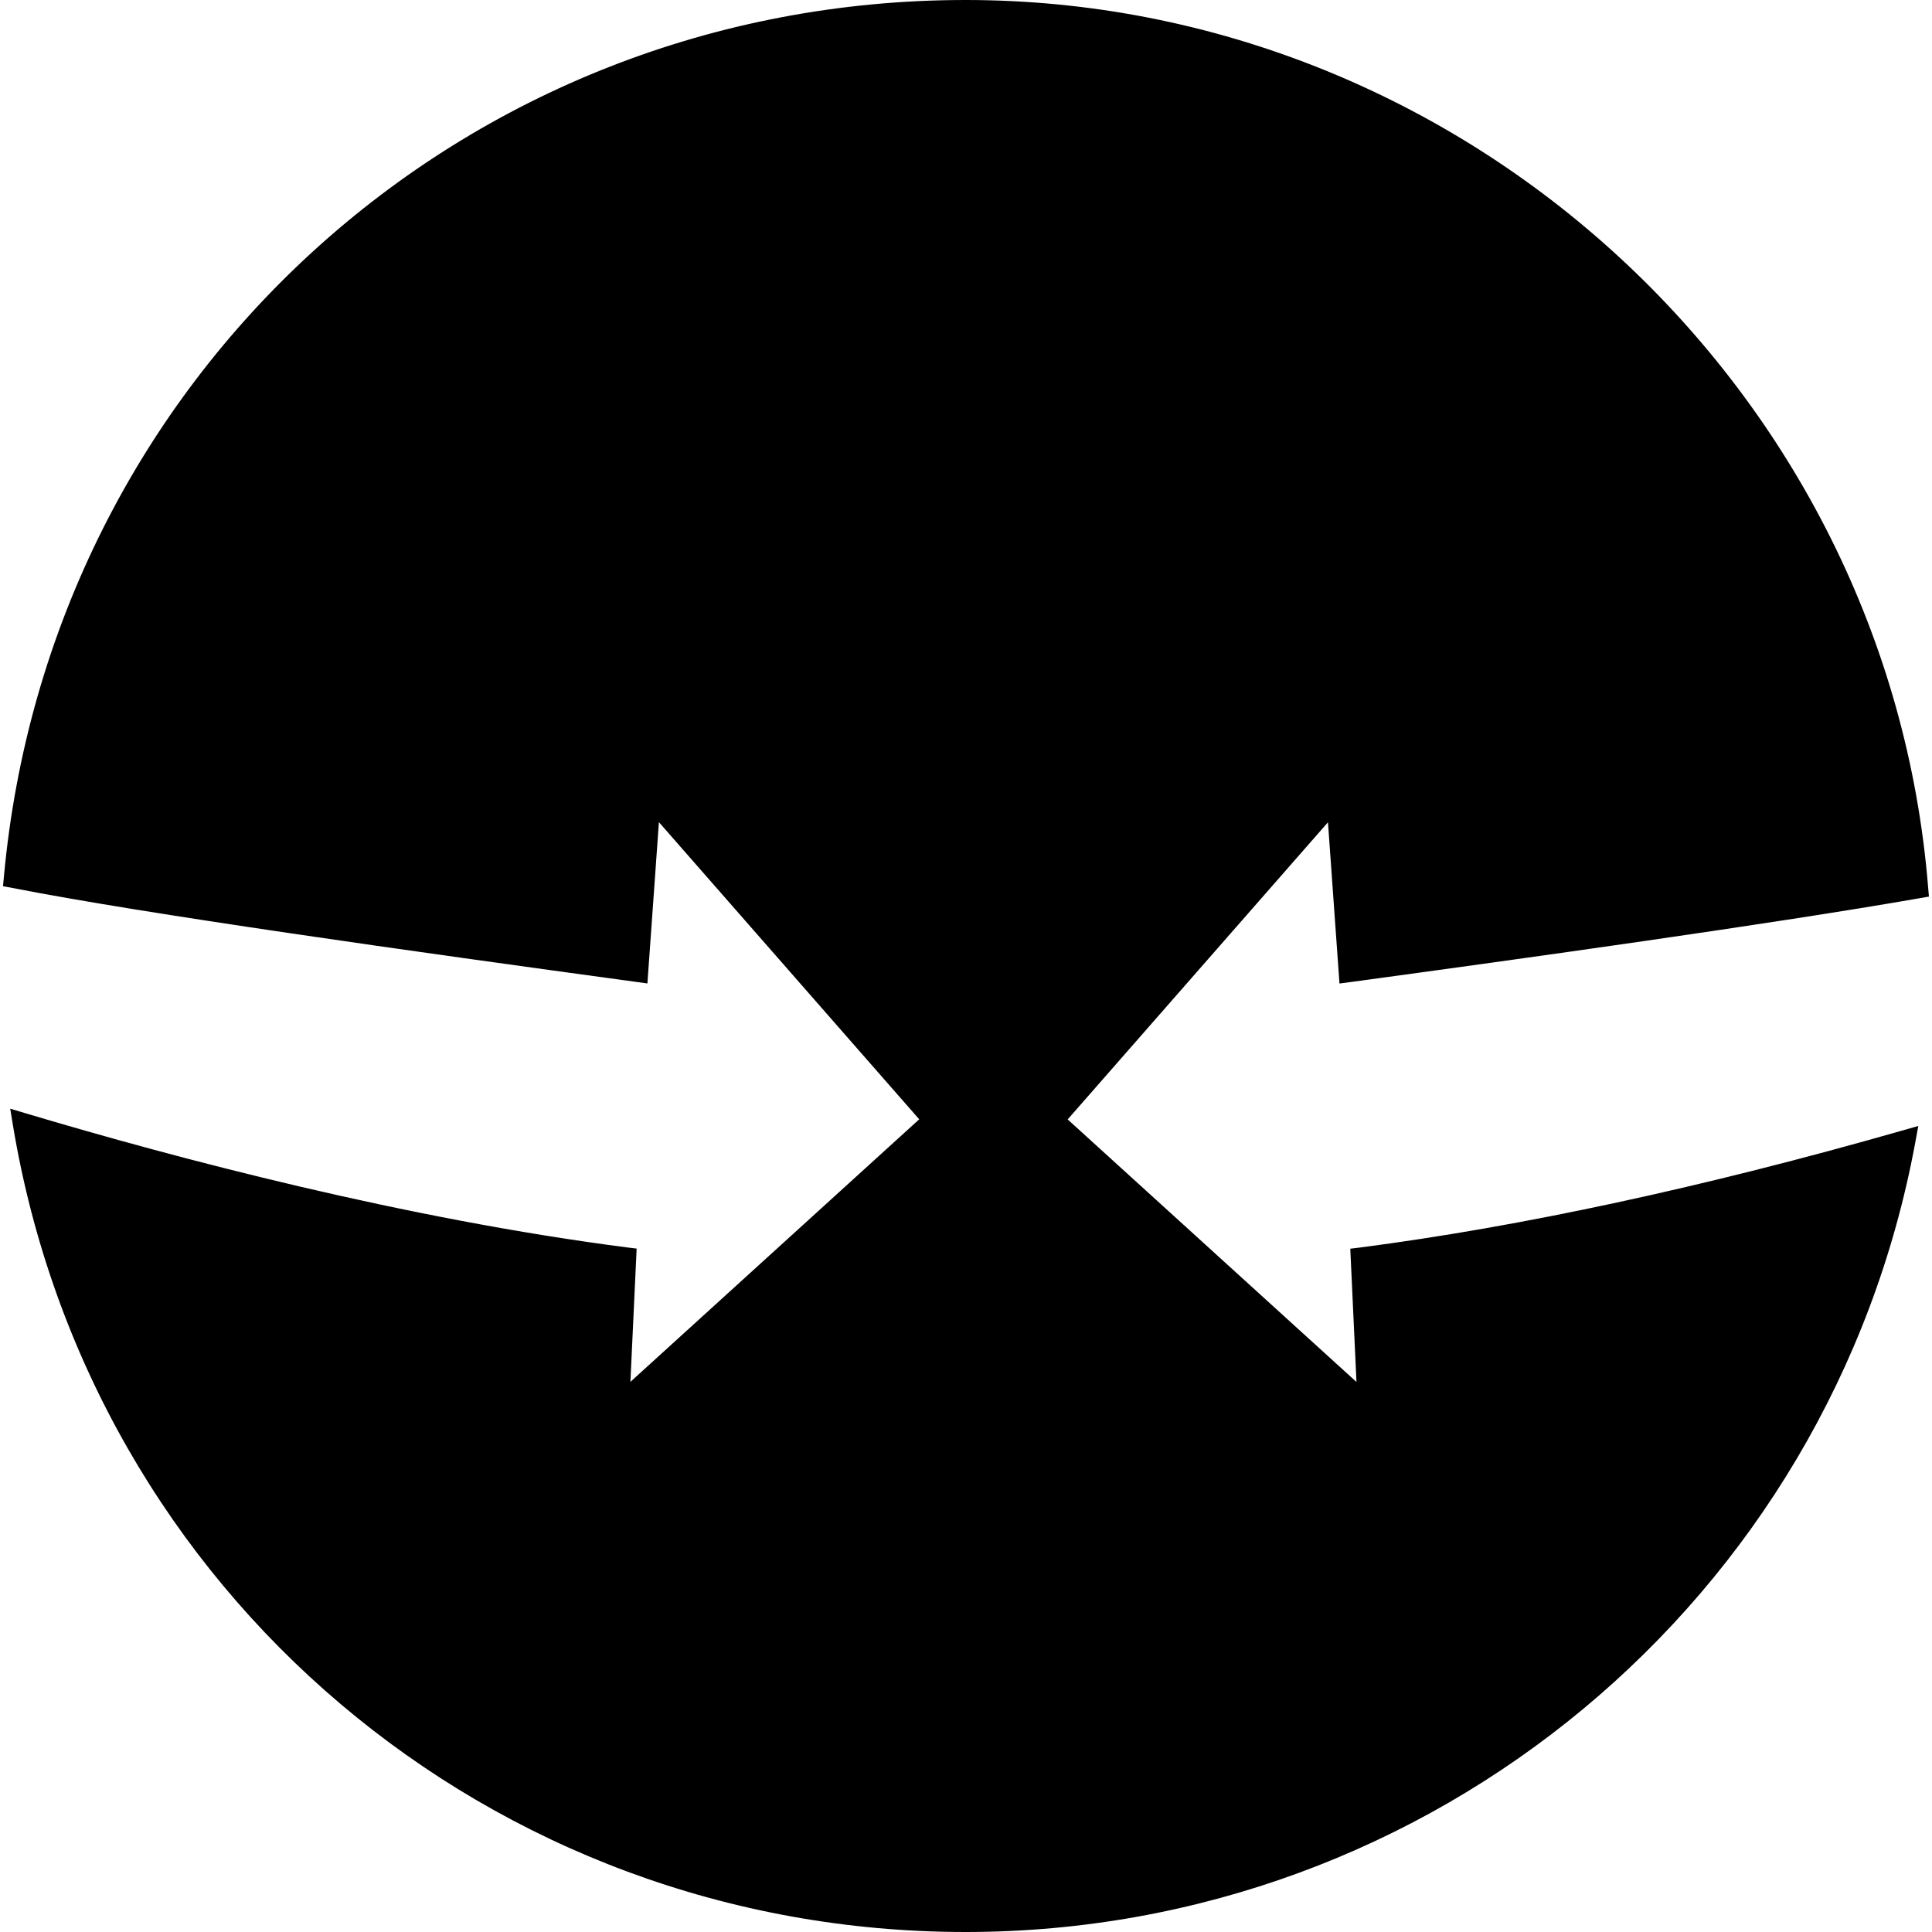 <?xml version="1.0" encoding="iso-8859-1"?>
<!-- Uploaded to: SVG Repo, www.svgrepo.com, Generator: SVG Repo Mixer Tools -->
<!DOCTYPE svg PUBLIC "-//W3C//DTD SVG 1.1//EN" "http://www.w3.org/Graphics/SVG/1.1/DTD/svg11.dtd">
<svg fill="#000000" version="1.1" id="Capa_1" xmlns="http://www.w3.org/2000/svg" xmlns:xlink="http://www.w3.org/1999/xlink" 
	 width="800px" height="800px" viewBox="0 0 46.145 46.145"
	 xml:space="preserve">
<g>
	<g>
		<path d="M32.512,30.045l0.166,3.553l-7.524-6.842l6.772-7.73l0.299,4.183c5.168-0.703,10.353-1.436,13.58-2
			C44.854,9.479,35.039,0.251,23.063,0.251c-11.894,0-21.657,9.099-22.722,20.715c2.979,0.585,8.94,1.432,14.89,2.242l0.299-4.183
			l6.773,7.73l-7.525,6.842l0.166-3.553c-5.45-0.707-10.932-2.177-14.389-3.209c1.795,10.813,11.187,19.06,22.508,19.06
			c11.18,0,20.475-8.039,22.436-18.65C42.059,28.227,37.278,29.426,32.512,30.045z"/>
		<path d="M23.063,46.145c-11.331,0-20.9-8.104-22.754-19.268L0.244,26.48l0.383,0.115c3.619,1.08,9.046,2.513,14.35,3.199
			l0.229,0.028l-0.149,3.183l6.898-6.271l-6.217-7.097l-0.275,3.852l-0.264-0.036c-5.28-0.72-11.746-1.625-14.904-2.245
			l-0.223-0.041l0.021-0.225C1.186,9.003,11.061,0,23.063,0c11.93,0,22.028,9.307,22.989,21.188l0.02,0.227l-0.225,0.039
			c-3.521,0.615-9.44,1.438-13.59,2.002l-0.264,0.035l-0.275-3.851l-6.217,7.097l6.898,6.271l-0.148-3.183l0.229-0.028
			c3.854-0.5,8.211-1.438,12.949-2.793l0.389-0.111l-0.073,0.397C43.725,38.215,34.186,46.145,23.063,46.145z M0.872,27.19
			c1.971,10.718,11.239,18.454,22.191,18.454c10.747,0,19.981-7.566,22.112-18.049c-4.52,1.273-8.688,2.17-12.403,2.666l0.185,3.927
			l-8.152-7.413l7.328-8.366l0.323,4.515c4.038-0.551,9.622-1.327,13.08-1.924C44.485,9.486,34.658,0.5,23.063,0.5
			C11.397,0.5,1.785,9.194,0.612,20.763c3.165,0.605,9.288,1.465,14.389,2.16l0.323-4.514l7.329,8.366L14.5,34.188l0.185-3.927
			C9.606,29.584,4.447,28.245,0.872,27.19z"/>
	</g>
</g>
</svg>